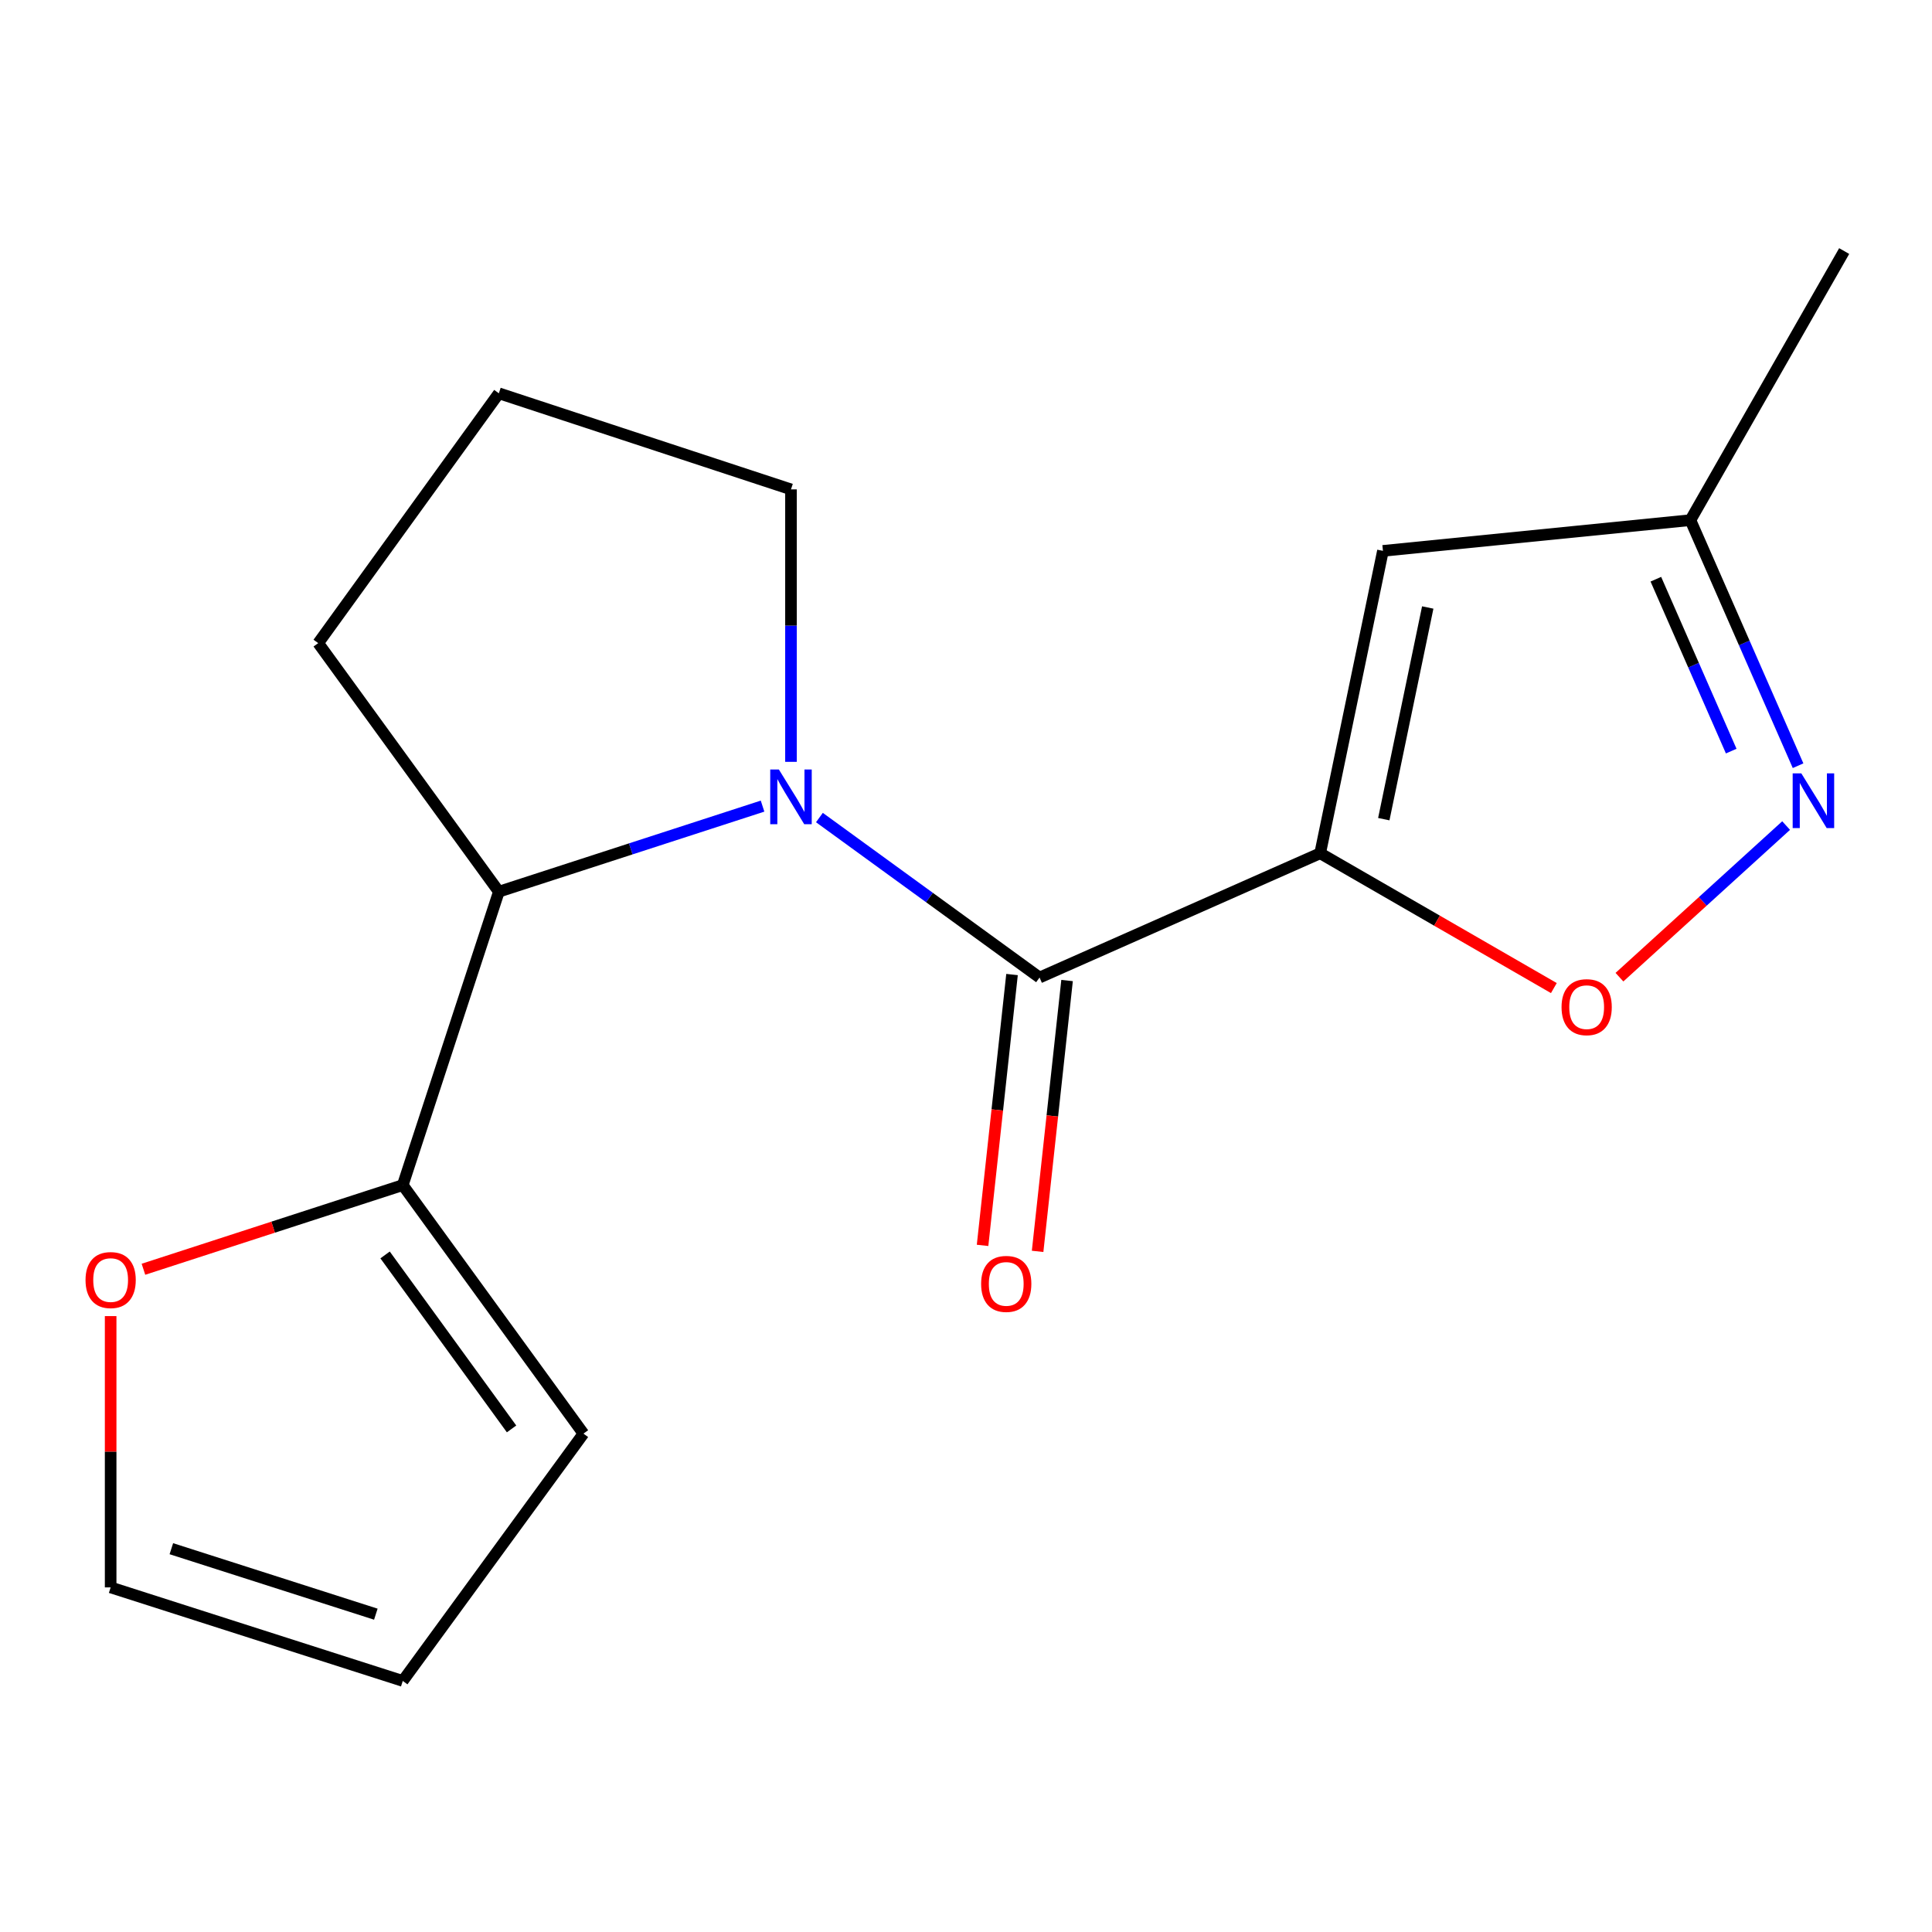 <?xml version='1.0' encoding='iso-8859-1'?>
<svg version='1.1' baseProfile='full'
              xmlns='http://www.w3.org/2000/svg'
                      xmlns:rdkit='http://www.rdkit.org/xml'
                      xmlns:xlink='http://www.w3.org/1999/xlink'
                  xml:space='preserve'
width='1000px' height='1000px' viewBox='0 0 1000 1000'>
<!-- END OF HEADER -->
<rect style='opacity:1.0;fill:#FFFFFF;stroke:none' width='1000' height='1000' x='0' y='0'> </rect>
<path class='bond-1' d='M 683.316,441.65 L 538.068,505.97' style='fill:none;fill-rule:evenodd;stroke:#000000;stroke-width:6px;stroke-linecap:butt;stroke-linejoin:miter;stroke-opacity:1' />
<path class='bond-2' d='M 683.316,441.65 L 743.795,476.538' style='fill:none;fill-rule:evenodd;stroke:#000000;stroke-width:6px;stroke-linecap:butt;stroke-linejoin:miter;stroke-opacity:1' />
<path class='bond-2' d='M 743.795,476.538 L 804.274,511.427' style='fill:none;fill-rule:evenodd;stroke:#FF0000;stroke-width:6px;stroke-linecap:butt;stroke-linejoin:miter;stroke-opacity:1' />
<path class='bond-3' d='M 683.316,441.65 L 715.81,285.13' style='fill:none;fill-rule:evenodd;stroke:#000000;stroke-width:6px;stroke-linecap:butt;stroke-linejoin:miter;stroke-opacity:1' />
<path class='bond-3' d='M 716.249,423.997 L 738.996,314.434' style='fill:none;fill-rule:evenodd;stroke:#000000;stroke-width:6px;stroke-linecap:butt;stroke-linejoin:miter;stroke-opacity:1' />
<path class='bond-0' d='M 424.127,423.162 L 481.098,464.566' style='fill:none;fill-rule:evenodd;stroke:#0000FF;stroke-width:6px;stroke-linecap:butt;stroke-linejoin:miter;stroke-opacity:1' />
<path class='bond-0' d='M 481.098,464.566 L 538.068,505.97' style='fill:none;fill-rule:evenodd;stroke:#000000;stroke-width:6px;stroke-linecap:butt;stroke-linejoin:miter;stroke-opacity:1' />
<path class='bond-5' d='M 394.697,417.242 L 326.453,439.388' style='fill:none;fill-rule:evenodd;stroke:#0000FF;stroke-width:6px;stroke-linecap:butt;stroke-linejoin:miter;stroke-opacity:1' />
<path class='bond-5' d='M 326.453,439.388 L 258.209,461.535' style='fill:none;fill-rule:evenodd;stroke:#000000;stroke-width:6px;stroke-linecap:butt;stroke-linejoin:miter;stroke-opacity:1' />
<path class='bond-13' d='M 409.411,394.327 L 409.411,323.816' style='fill:none;fill-rule:evenodd;stroke:#0000FF;stroke-width:6px;stroke-linecap:butt;stroke-linejoin:miter;stroke-opacity:1' />
<path class='bond-13' d='M 409.411,323.816 L 409.411,253.304' style='fill:none;fill-rule:evenodd;stroke:#000000;stroke-width:6px;stroke-linecap:butt;stroke-linejoin:miter;stroke-opacity:1' />
<path class='bond-9' d='M 523.824,504.421 L 516.198,574.515' style='fill:none;fill-rule:evenodd;stroke:#000000;stroke-width:6px;stroke-linecap:butt;stroke-linejoin:miter;stroke-opacity:1' />
<path class='bond-9' d='M 516.198,574.515 L 508.573,644.608' style='fill:none;fill-rule:evenodd;stroke:#FF0000;stroke-width:6px;stroke-linecap:butt;stroke-linejoin:miter;stroke-opacity:1' />
<path class='bond-9' d='M 552.313,507.52 L 544.688,577.614' style='fill:none;fill-rule:evenodd;stroke:#000000;stroke-width:6px;stroke-linecap:butt;stroke-linejoin:miter;stroke-opacity:1' />
<path class='bond-9' d='M 544.688,577.614 L 537.062,647.708' style='fill:none;fill-rule:evenodd;stroke:#FF0000;stroke-width:6px;stroke-linecap:butt;stroke-linejoin:miter;stroke-opacity:1' />
<path class='bond-4' d='M 838.222,505.789 L 881.356,466.551' style='fill:none;fill-rule:evenodd;stroke:#FF0000;stroke-width:6px;stroke-linecap:butt;stroke-linejoin:miter;stroke-opacity:1' />
<path class='bond-4' d='M 881.356,466.551 L 924.491,427.313' style='fill:none;fill-rule:evenodd;stroke:#0000FF;stroke-width:6px;stroke-linecap:butt;stroke-linejoin:miter;stroke-opacity:1' />
<path class='bond-7' d='M 715.81,285.13 L 874.956,269.225' style='fill:none;fill-rule:evenodd;stroke:#000000;stroke-width:6px;stroke-linecap:butt;stroke-linejoin:miter;stroke-opacity:1' />
<path class='bond-17' d='M 930.679,396.332 L 902.818,332.779' style='fill:none;fill-rule:evenodd;stroke:#0000FF;stroke-width:6px;stroke-linecap:butt;stroke-linejoin:miter;stroke-opacity:1' />
<path class='bond-17' d='M 902.818,332.779 L 874.956,269.225' style='fill:none;fill-rule:evenodd;stroke:#000000;stroke-width:6px;stroke-linecap:butt;stroke-linejoin:miter;stroke-opacity:1' />
<path class='bond-17' d='M 896.074,388.772 L 876.571,344.285' style='fill:none;fill-rule:evenodd;stroke:#0000FF;stroke-width:6px;stroke-linecap:butt;stroke-linejoin:miter;stroke-opacity:1' />
<path class='bond-17' d='M 876.571,344.285 L 857.068,299.798' style='fill:none;fill-rule:evenodd;stroke:#000000;stroke-width:6px;stroke-linecap:butt;stroke-linejoin:miter;stroke-opacity:1' />
<path class='bond-6' d='M 258.209,461.535 L 208.472,613.405' style='fill:none;fill-rule:evenodd;stroke:#000000;stroke-width:6px;stroke-linecap:butt;stroke-linejoin:miter;stroke-opacity:1' />
<path class='bond-14' d='M 258.209,461.535 L 164.706,332.877' style='fill:none;fill-rule:evenodd;stroke:#000000;stroke-width:6px;stroke-linecap:butt;stroke-linejoin:miter;stroke-opacity:1' />
<path class='bond-8' d='M 208.472,613.405 L 141.359,635.185' style='fill:none;fill-rule:evenodd;stroke:#000000;stroke-width:6px;stroke-linecap:butt;stroke-linejoin:miter;stroke-opacity:1' />
<path class='bond-8' d='M 141.359,635.185 L 74.245,656.965' style='fill:none;fill-rule:evenodd;stroke:#FF0000;stroke-width:6px;stroke-linecap:butt;stroke-linejoin:miter;stroke-opacity:1' />
<path class='bond-10' d='M 208.472,613.405 L 301.992,742.047' style='fill:none;fill-rule:evenodd;stroke:#000000;stroke-width:6px;stroke-linecap:butt;stroke-linejoin:miter;stroke-opacity:1' />
<path class='bond-10' d='M 199.321,649.553 L 264.784,739.602' style='fill:none;fill-rule:evenodd;stroke:#000000;stroke-width:6px;stroke-linecap:butt;stroke-linejoin:miter;stroke-opacity:1' />
<path class='bond-16' d='M 874.956,269.225 L 954.545,129.949' style='fill:none;fill-rule:evenodd;stroke:#000000;stroke-width:6px;stroke-linecap:butt;stroke-linejoin:miter;stroke-opacity:1' />
<path class='bond-11' d='M 57.271,681.213 L 57.271,751.424' style='fill:none;fill-rule:evenodd;stroke:#FF0000;stroke-width:6px;stroke-linecap:butt;stroke-linejoin:miter;stroke-opacity:1' />
<path class='bond-11' d='M 57.271,751.424 L 57.271,821.636' style='fill:none;fill-rule:evenodd;stroke:#000000;stroke-width:6px;stroke-linecap:butt;stroke-linejoin:miter;stroke-opacity:1' />
<path class='bond-12' d='M 301.992,742.047 L 208.472,870.051' style='fill:none;fill-rule:evenodd;stroke:#000000;stroke-width:6px;stroke-linecap:butt;stroke-linejoin:miter;stroke-opacity:1' />
<path class='bond-19' d='M 57.271,821.636 L 208.472,870.051' style='fill:none;fill-rule:evenodd;stroke:#000000;stroke-width:6px;stroke-linecap:butt;stroke-linejoin:miter;stroke-opacity:1' />
<path class='bond-19' d='M 88.69,801.605 L 194.531,835.496' style='fill:none;fill-rule:evenodd;stroke:#000000;stroke-width:6px;stroke-linecap:butt;stroke-linejoin:miter;stroke-opacity:1' />
<path class='bond-15' d='M 409.411,253.304 L 258.209,203.567' style='fill:none;fill-rule:evenodd;stroke:#000000;stroke-width:6px;stroke-linecap:butt;stroke-linejoin:miter;stroke-opacity:1' />
<path class='bond-18' d='M 164.706,332.877 L 258.209,203.567' style='fill:none;fill-rule:evenodd;stroke:#000000;stroke-width:6px;stroke-linecap:butt;stroke-linejoin:miter;stroke-opacity:1' />
<path  class='atom-1' d='M 403.151 398.306
L 412.431 413.306
Q 413.351 414.786, 414.831 417.466
Q 416.311 420.146, 416.391 420.306
L 416.391 398.306
L 420.151 398.306
L 420.151 426.626
L 416.271 426.626
L 406.311 410.226
Q 405.151 408.306, 403.911 406.106
Q 402.711 403.906, 402.351 403.226
L 402.351 426.626
L 398.671 426.626
L 398.671 398.306
L 403.151 398.306
' fill='#0000FF'/>
<path  class='atom-3' d='M 808.255 521.303
Q 808.255 514.503, 811.615 510.703
Q 814.975 506.903, 821.255 506.903
Q 827.535 506.903, 830.895 510.703
Q 834.255 514.503, 834.255 521.303
Q 834.255 528.183, 830.855 532.103
Q 827.455 535.983, 821.255 535.983
Q 815.015 535.983, 811.615 532.103
Q 808.255 528.223, 808.255 521.303
M 821.255 532.783
Q 825.575 532.783, 827.895 529.903
Q 830.255 526.983, 830.255 521.303
Q 830.255 515.743, 827.895 512.943
Q 825.575 510.103, 821.255 510.103
Q 816.935 510.103, 814.575 512.903
Q 812.255 515.703, 812.255 521.303
Q 812.255 527.023, 814.575 529.903
Q 816.935 532.783, 821.255 532.783
' fill='#FF0000'/>
<path  class='atom-5' d='M 932.364 400.297
L 941.644 415.297
Q 942.564 416.777, 944.044 419.457
Q 945.524 422.137, 945.604 422.297
L 945.604 400.297
L 949.364 400.297
L 949.364 428.617
L 945.484 428.617
L 935.524 412.217
Q 934.364 410.297, 933.124 408.097
Q 931.924 405.897, 931.564 405.217
L 931.564 428.617
L 927.884 428.617
L 927.884 400.297
L 932.364 400.297
' fill='#0000FF'/>
<path  class='atom-9' d='M 44.271 662.554
Q 44.271 655.754, 47.631 651.954
Q 50.991 648.154, 57.271 648.154
Q 63.551 648.154, 66.911 651.954
Q 70.271 655.754, 70.271 662.554
Q 70.271 669.434, 66.871 673.354
Q 63.471 677.234, 57.271 677.234
Q 51.031 677.234, 47.631 673.354
Q 44.271 669.474, 44.271 662.554
M 57.271 674.034
Q 61.591 674.034, 63.911 671.154
Q 66.271 668.234, 66.271 662.554
Q 66.271 656.994, 63.911 654.194
Q 61.591 651.354, 57.271 651.354
Q 52.951 651.354, 50.591 654.154
Q 48.271 656.954, 48.271 662.554
Q 48.271 668.274, 50.591 671.154
Q 52.951 674.034, 57.271 674.034
' fill='#FF0000'/>
<path  class='atom-10' d='M 507.826 664.544
Q 507.826 657.744, 511.186 653.944
Q 514.546 650.144, 520.826 650.144
Q 527.106 650.144, 530.466 653.944
Q 533.826 657.744, 533.826 664.544
Q 533.826 671.424, 530.426 675.344
Q 527.026 679.224, 520.826 679.224
Q 514.586 679.224, 511.186 675.344
Q 507.826 671.464, 507.826 664.544
M 520.826 676.024
Q 525.146 676.024, 527.466 673.144
Q 529.826 670.224, 529.826 664.544
Q 529.826 658.984, 527.466 656.184
Q 525.146 653.344, 520.826 653.344
Q 516.506 653.344, 514.146 656.144
Q 511.826 658.944, 511.826 664.544
Q 511.826 670.264, 514.146 673.144
Q 516.506 676.024, 520.826 676.024
' fill='#FF0000'/>
</svg>
